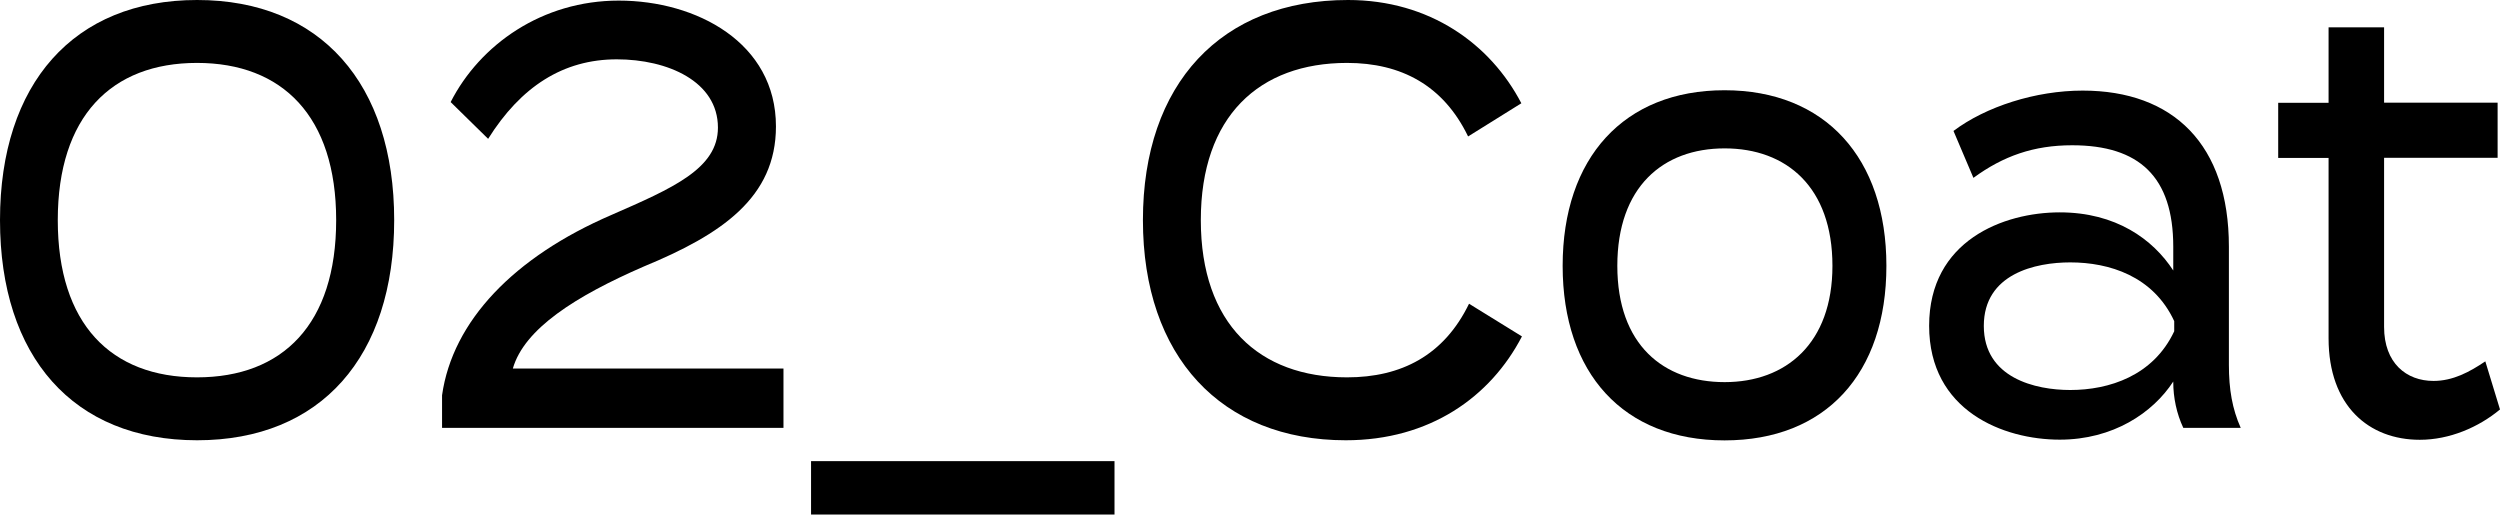 <?xml version="1.0" encoding="UTF-8"?><svg id="_レイヤー_2" xmlns="http://www.w3.org/2000/svg" viewBox="0 0 209.42 43.1"><defs><style>.cls-1{fill:#000;stroke-width:0px;}</style></defs><g id="_レイヤー_1-2"><path class="cls-1" d="M0,18.44C0,7.01,6.17,0,16.51,0s16.51,7.01,16.51,18.44-6.13,18.44-16.51,18.44S0,29.88,0,18.44ZM28.16,18.44c0-8.7-4.5-13.17-11.66-13.17s-11.66,4.47-11.66,13.17,4.46,13.17,11.66,13.17,11.66-4.47,11.66-13.17Z"/><path class="cls-1" d="M51.83.05c6.52,0,13.17,3.53,13.17,10.54,0,5.97-4.57,9.05-11.06,11.73-5.73,2.49-10.02,5.22-10.98,8.55h22.67v4.97h-28.6v-2.73c.88-6.21,6.01-11.58,14.2-15.11,5.13-2.24,8.91-3.88,8.91-7.31,0-3.88-4.22-5.72-8.47-5.72-4.5,0-8.04,2.29-10.78,6.66l-3.14-3.08C40.21,3.73,45.42.05,51.83.05Z"/><path class="cls-1" d="M67.94,43.1v-4.47h25.42v4.47h-25.42Z"/><path class="cls-1" d="M123.07,25.45l4.42,2.73c-2.63,5.07-7.72,8.7-14.76,8.7-10.42,0-16.99-7.01-16.99-18.44S102.3,0,112.92,0c6.84,0,11.93,3.68,14.52,8.65l-4.46,2.78c-2.07-4.28-5.61-6.16-10.14-6.16-7.36,0-12.25,4.47-12.25,13.17s4.89,13.17,12.25,13.17c4.54,0,8.12-1.84,10.22-6.17Z"/><path class="cls-1" d="M130.9,22.27c0-9.05,5.13-14.71,13.56-14.71s13.56,5.67,13.56,14.71-5.09,14.62-13.56,14.62-13.56-5.62-13.56-14.62ZM153.5,22.27c0-6.61-3.86-9.84-9.03-9.84s-8.99,3.23-8.99,9.84,3.86,9.74,8.99,9.74,9.03-3.23,9.03-9.74Z"/><path class="cls-1" d="M186.71,20.68v9.89c0,2.04.28,3.68.99,5.27h-4.81c-.56-1.19-.84-2.54-.84-3.83v-.05c-1.71,2.63-5.05,4.87-9.51,4.87-4.69,0-10.94-2.39-10.94-9.54s6.25-9.5,10.94-9.5,7.8,2.24,9.51,4.87v-1.99c0-5.87-2.86-8.5-8.47-8.5-3.22,0-5.77.9-8.27,2.73l-1.67-3.93c2.71-2.04,6.88-3.38,10.82-3.38,7.6,0,12.25,4.52,12.25,13.07ZM182.13,26.9c-1.75-3.78-5.45-4.92-8.71-4.92-2.9,0-7.24.94-7.24,5.32s4.34,5.37,7.24,5.37c3.26,0,6.96-1.19,8.71-4.92v-.84Z"/><path class="cls-1" d="M209.42,34.3c-1.79,1.49-4.22,2.54-6.72,2.54-4.26,0-7.64-2.83-7.64-8.5v-15.11h-4.22v-4.62h4.22V2.29h4.65v6.31h9.51v4.62h-9.51v14.17c0,3.03,1.87,4.52,4.14,4.52,1.63,0,3.02-.75,4.34-1.64l1.23,4.03Z"/></g></svg>